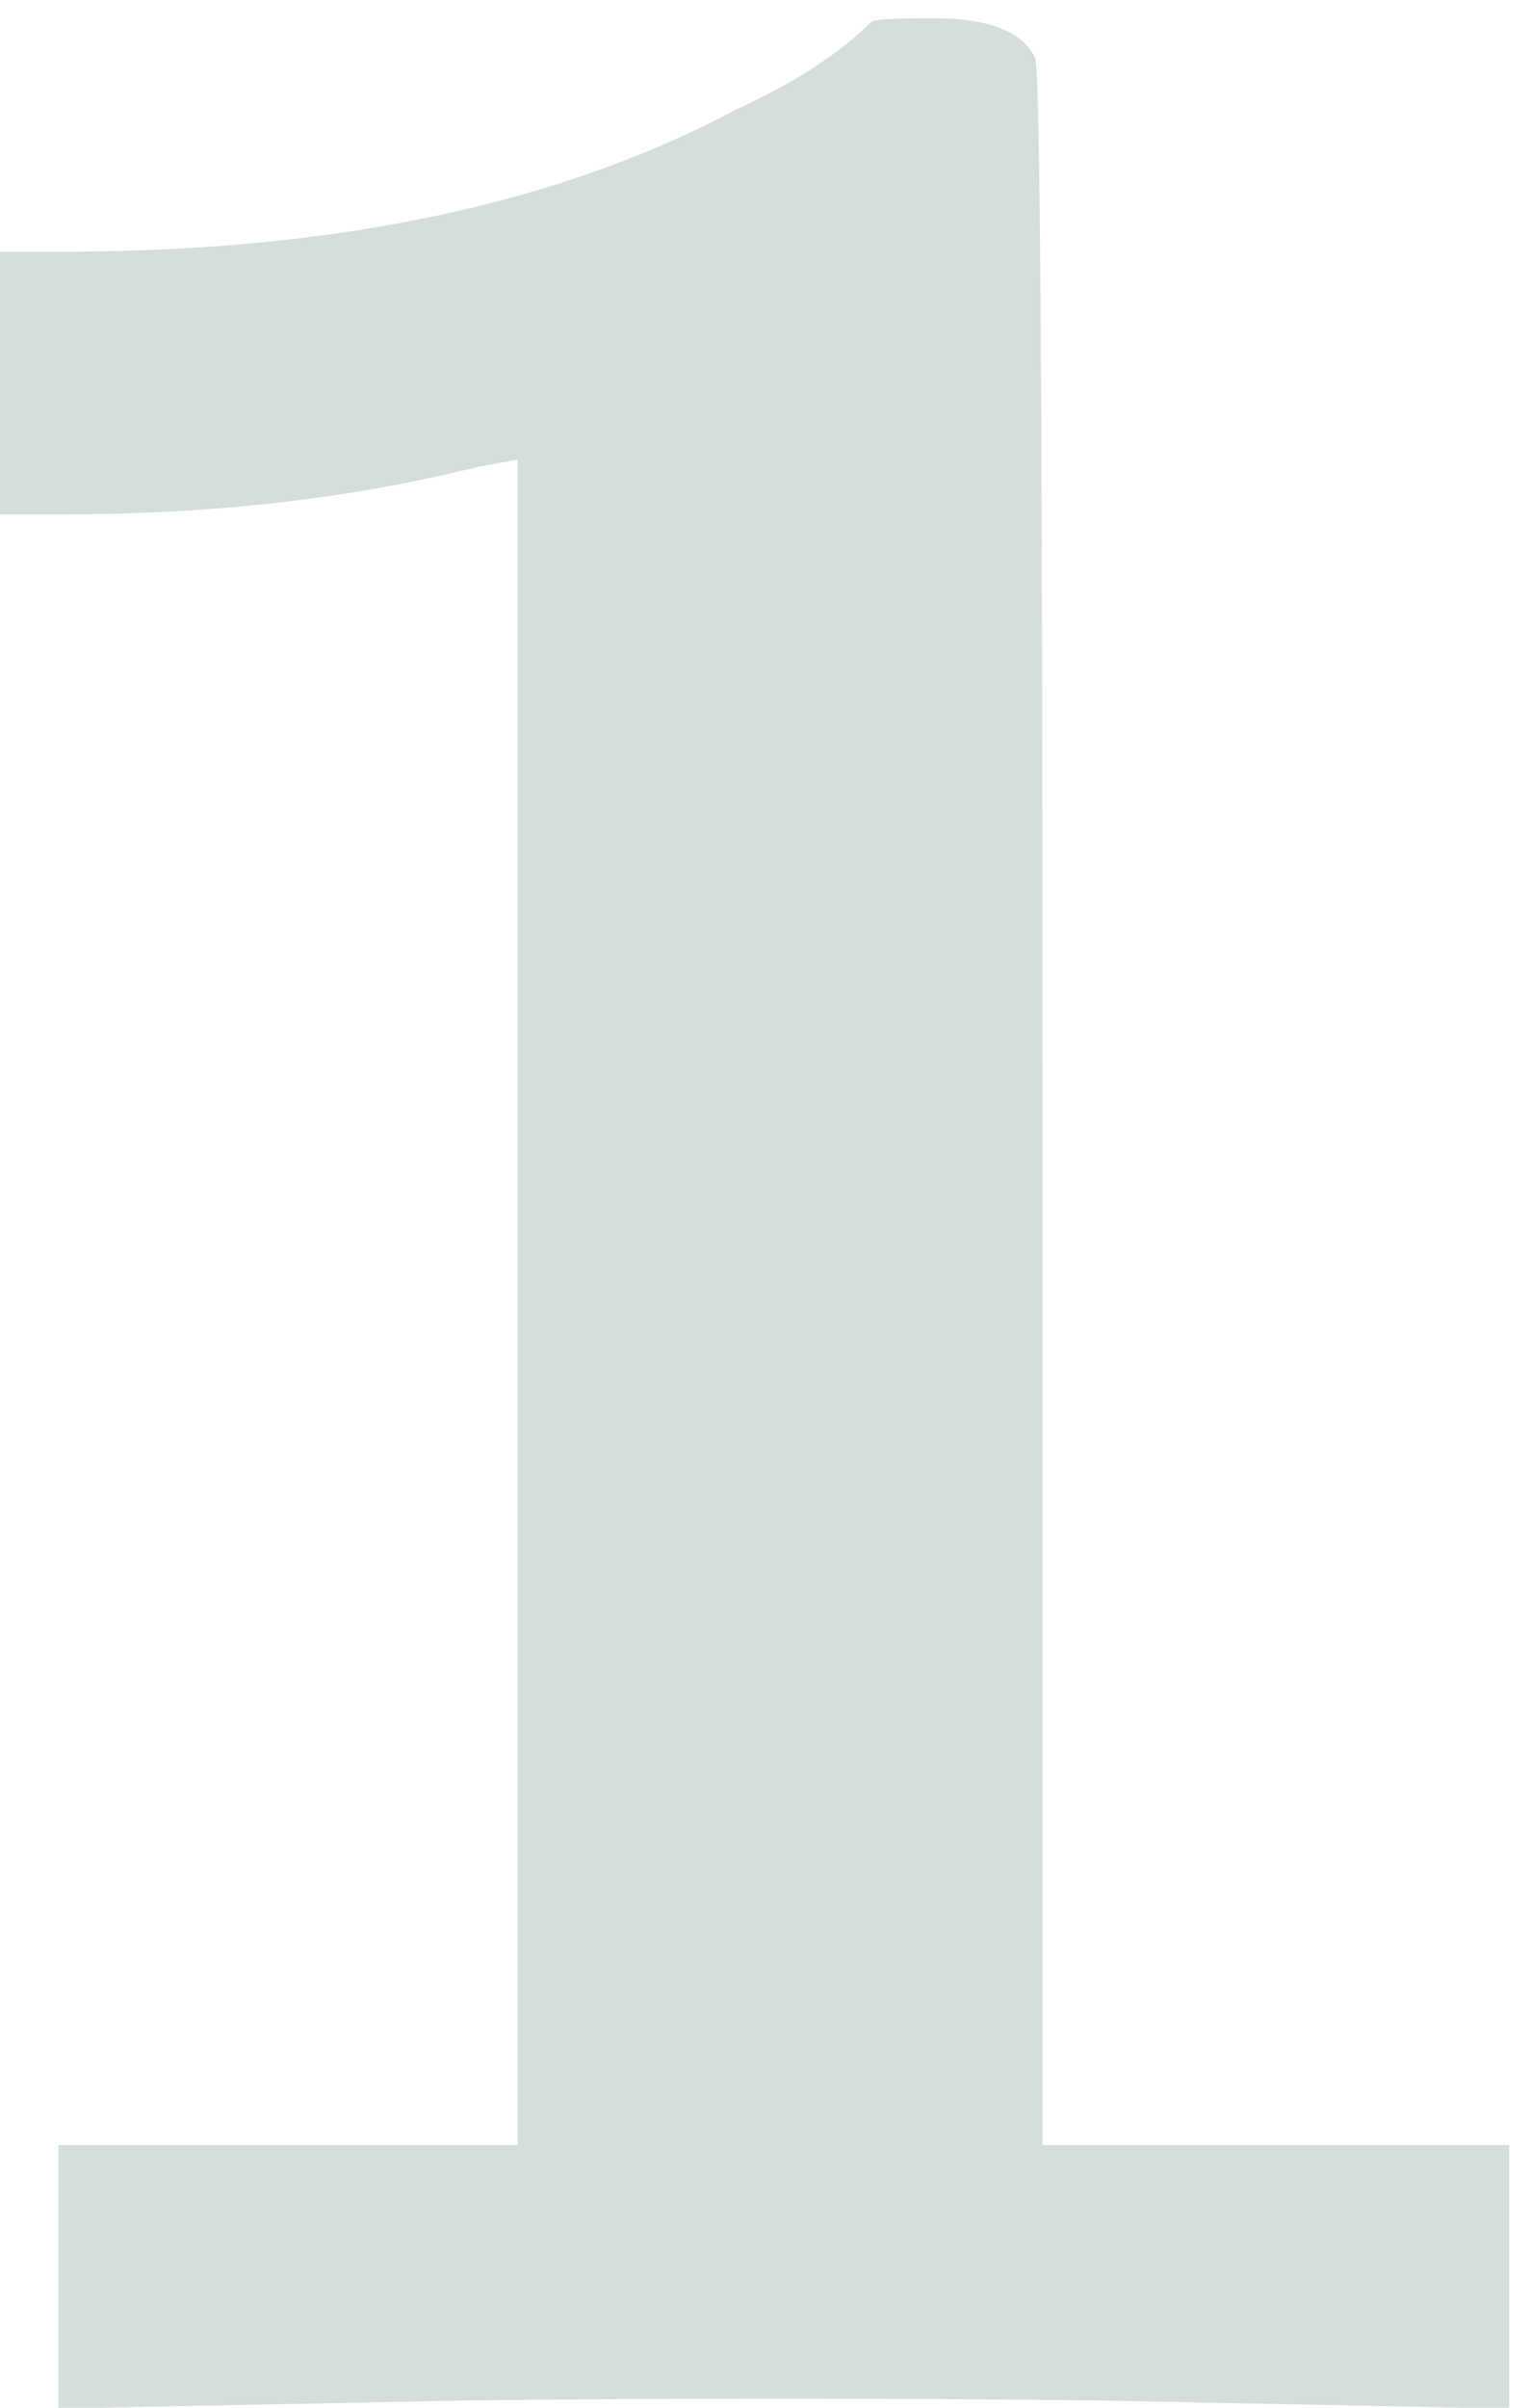 <?xml version="1.0" encoding="UTF-8"?> <svg xmlns="http://www.w3.org/2000/svg" width="42" height="66" viewBox="0 0 42 66" fill="none"> <path d="M23.9 0.6C23.967 0.533 24.533 0.5 25.6 0.5C27.133 0.5 28.067 0.867 28.4 1.6C28.533 1.867 28.6 11.467 28.6 30.4V58.8H35H41.4V62.4V66H40.1L30.1 65.8C24.3 65.733 18.533 65.733 12.8 65.8C6.133 65.933 2.833 66 2.9 66H1.6V62.4V58.8H7.9H14.2V35.7V12.6L13.1 12.8C9.633 13.667 5.833 14.1 1.7 14.1H5.66244e-07V10.5V6.9H1.7C9.167 6.9 15.333 5.6 20.2 3C21.8 2.267 23.033 1.467 23.9 0.6Z" fill="#D5DED9"></path> </svg> 
